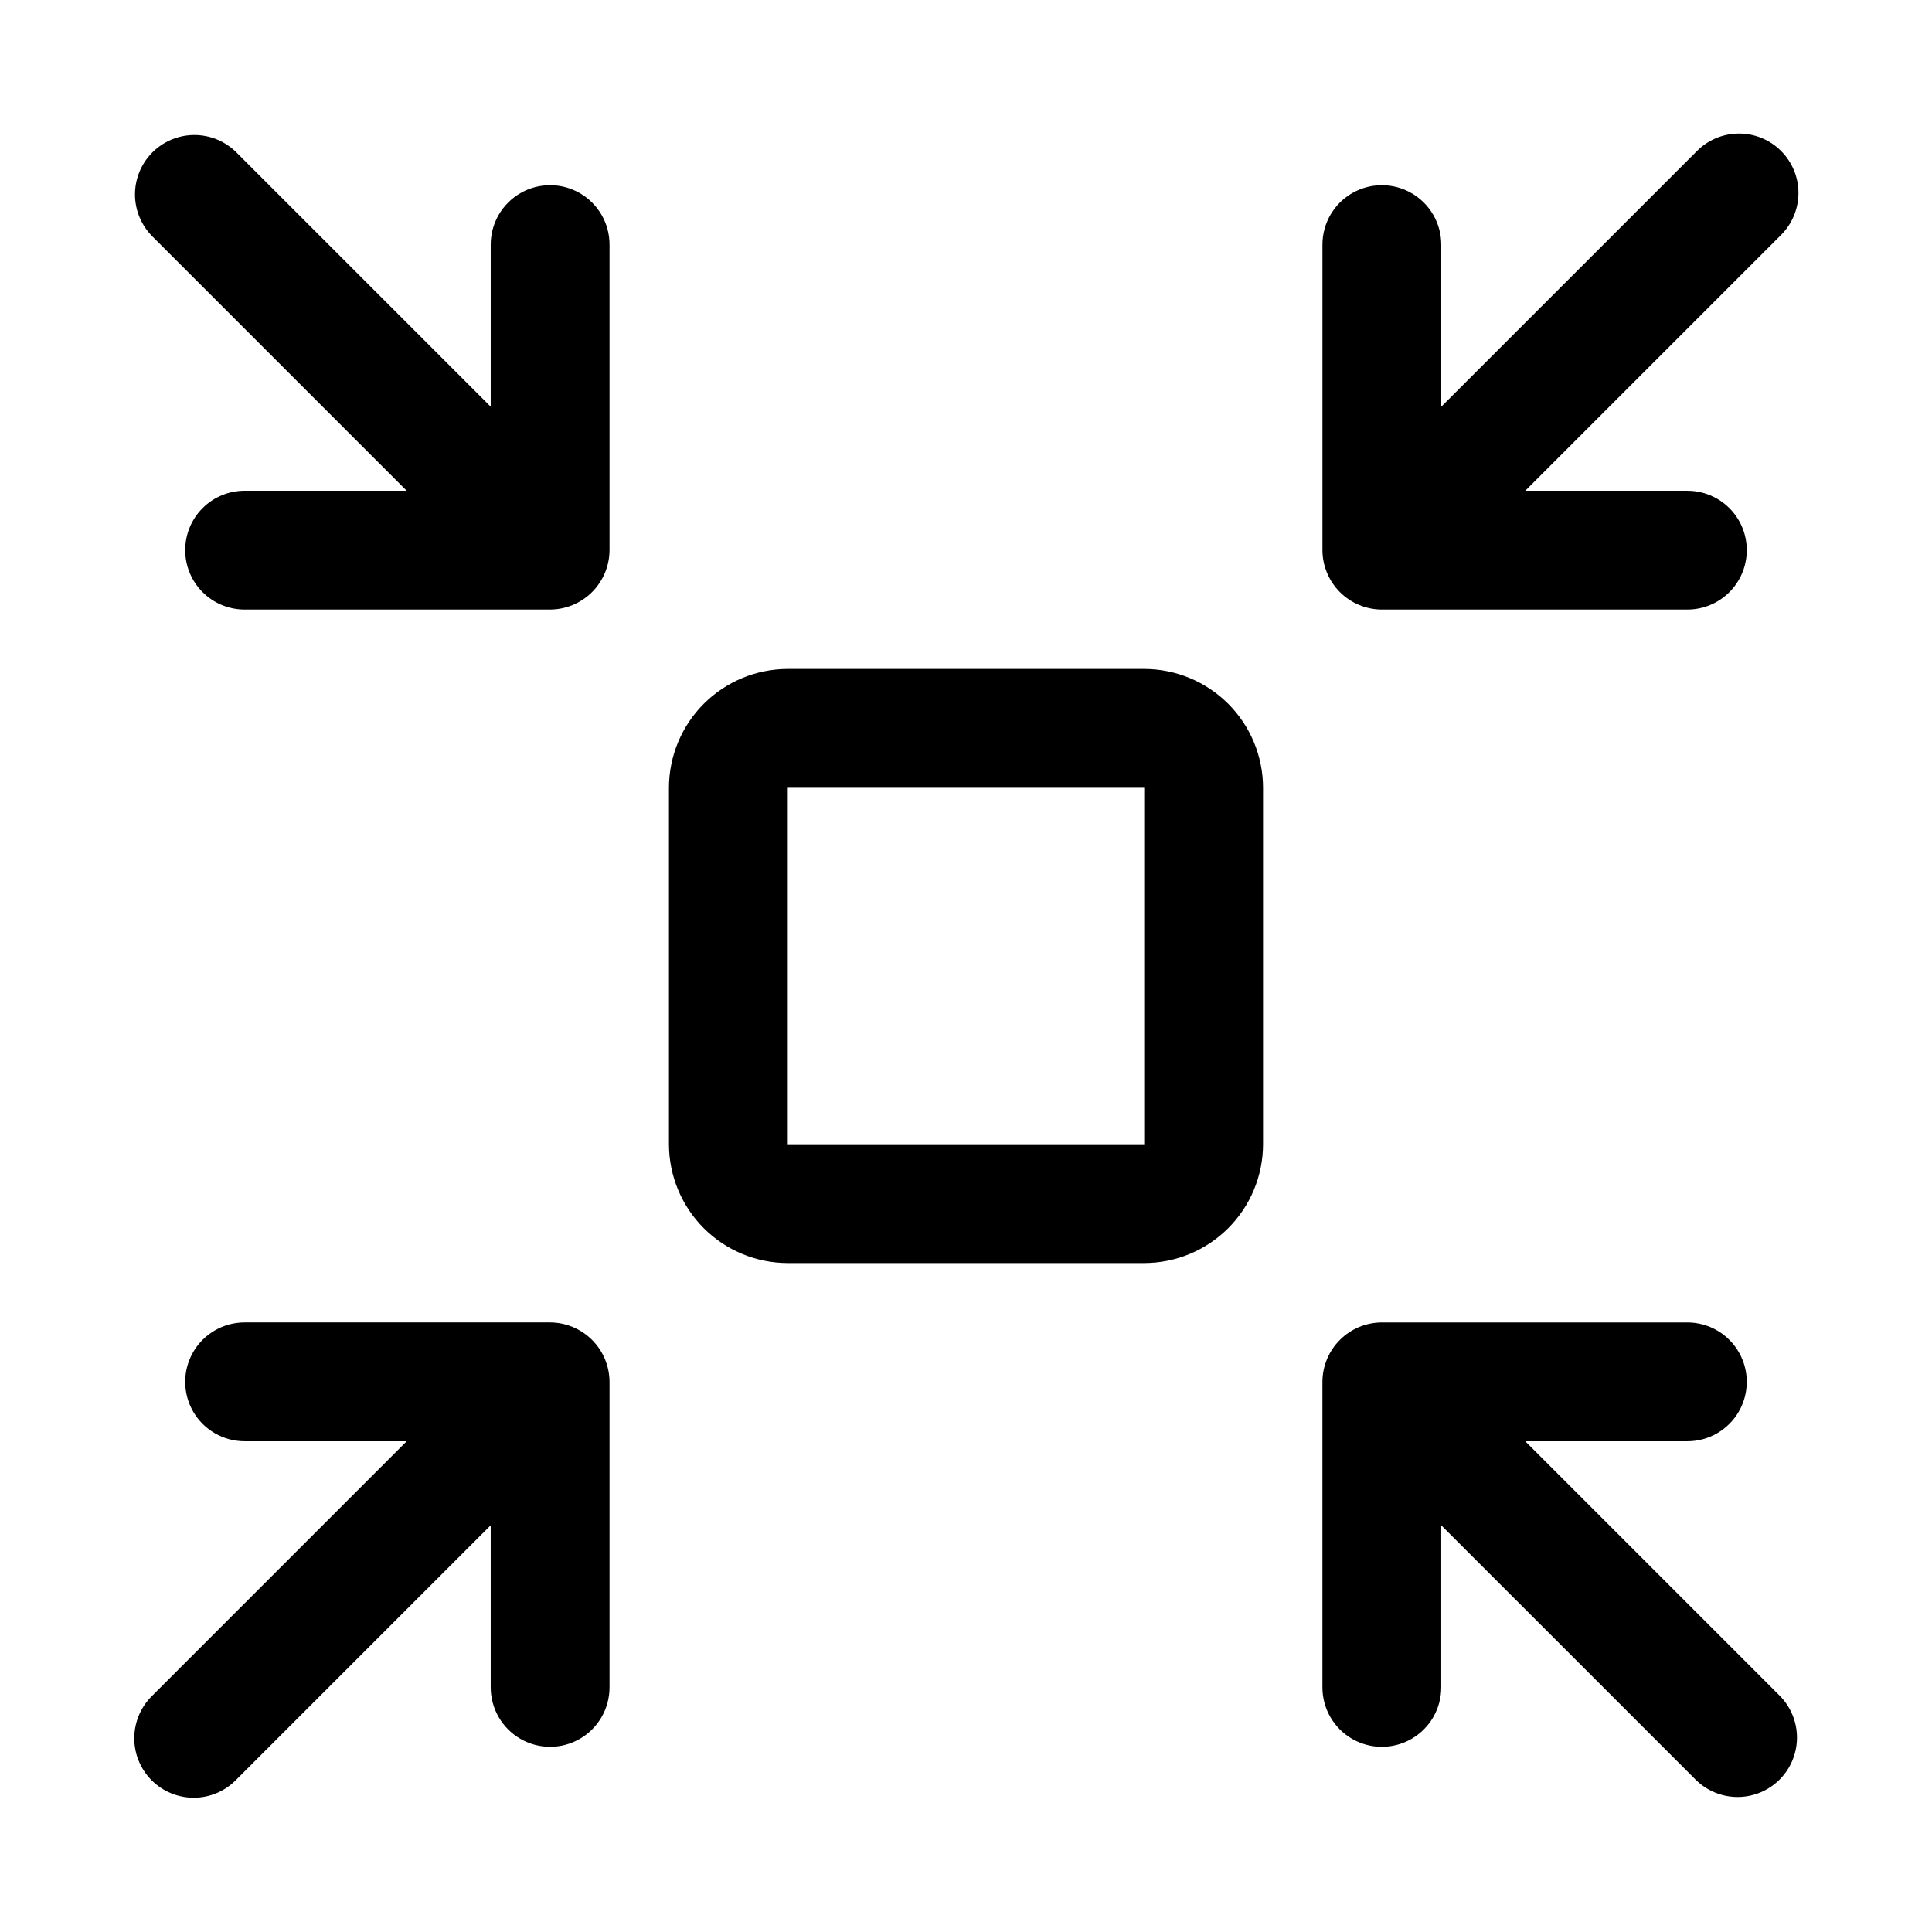 <?xml version="1.0" encoding="UTF-8"?>
<!-- Uploaded to: ICON Repo, www.svgrepo.com, Generator: ICON Repo Mixer Tools -->
<svg fill="#000000" width="800px" height="800px" version="1.1" viewBox="144 144 512 512" xmlns="http://www.w3.org/2000/svg">
 <g>
  <path d="m593.54 184.2-67.59 67.586v-42.965c0-5.625-3-10.82-7.871-13.633s-10.871-2.812-15.742 0c-4.871 2.812-7.875 8.008-7.875 13.633v80.973c0.016 4.172 1.68 8.168 4.629 11.117 2.949 2.949 6.945 4.613 11.117 4.629h80.965c5.625 0 10.824-3 13.637-7.871 2.812-4.875 2.812-10.875 0-15.746-2.812-4.871-8.012-7.871-13.637-7.871h-42.957l67.586-67.59c3.039-2.934 4.769-6.965 4.809-11.188 0.035-4.223-1.625-8.285-4.613-11.27-2.984-2.988-7.047-4.648-11.27-4.609-4.223 0.035-8.254 1.766-11.188 4.805z"/>
  <path d="m447.23 478.72c8.348-0.008 16.352-3.332 22.254-9.234s9.227-13.906 9.234-22.254v-94.465c-0.008-8.348-3.332-16.352-9.234-22.254-5.902-5.902-13.906-9.223-22.254-9.234h-94.465c-8.348 0.012-16.352 3.332-22.254 9.234-5.902 5.902-9.223 13.906-9.234 22.254v94.465c0.012 8.348 3.332 16.352 9.234 22.254 5.902 5.902 13.906 9.227 22.254 9.234zm-94.465-125.95h94.465v94.465h-94.465z"/>
  <path d="m193.08 289.79c0 4.176 1.656 8.18 4.609 11.133s6.957 4.613 11.133 4.613h80.965c4.172-0.02 8.164-1.684 11.113-4.633 2.949-2.949 4.613-6.941 4.633-11.113v-80.973c0-5.625-3-10.82-7.871-13.633-4.875-2.812-10.875-2.812-15.746 0-4.871 2.812-7.871 8.008-7.871 13.633v42.965l-67.59-67.586c-4-3.863-9.738-5.328-15.102-3.859-5.359 1.469-9.551 5.66-11.02 11.02-1.469 5.363-0.004 11.102 3.859 15.102l67.586 67.59h-42.957c-4.176 0-8.18 1.656-11.133 4.609s-4.609 6.957-4.609 11.133z"/>
  <path d="m548.21 525.95h42.957c5.625 0 10.824-3 13.637-7.871s2.812-10.871 0-15.742c-2.812-4.871-8.012-7.875-13.637-7.875h-80.965c-4.172 0.016-8.168 1.676-11.117 4.629-2.953 2.949-4.613 6.945-4.629 11.117v80.973c0 5.625 3.004 10.824 7.875 13.637 4.871 2.812 10.871 2.812 15.742 0s7.871-8.012 7.871-13.637v-42.965l67.59 67.586c4 3.863 9.738 5.332 15.102 3.859 5.363-1.469 9.551-5.656 11.02-11.02 1.473-5.363 0.004-11.102-3.859-15.102z"/>
  <path d="m195.32 620.41c4.18 0.008 8.184-1.652 11.133-4.613l67.59-67.586v42.965c0 5.625 3 10.824 7.871 13.637 4.871 2.812 10.871 2.812 15.746 0 4.871-2.812 7.871-8.012 7.871-13.637v-80.973c-0.02-4.172-1.684-8.164-4.633-11.113-2.949-2.949-6.941-4.613-11.113-4.633h-80.965c-5.625 0-10.82 3.004-13.633 7.875-2.812 4.871-2.812 10.871 0 15.742s8.008 7.871 13.633 7.871h42.957l-67.586 67.59c-2.953 2.953-4.609 6.957-4.609 11.133s1.656 8.18 4.609 11.133c2.953 2.949 6.957 4.609 11.129 4.609z"/>
 </g>
</svg>